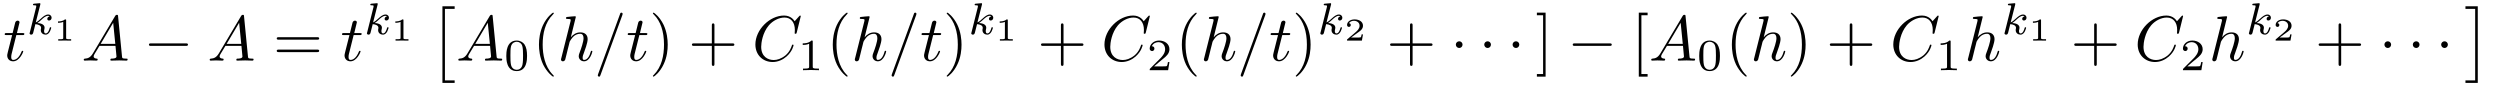 <?xml version="1.0" encoding="UTF-8"?>
<svg xmlns="http://www.w3.org/2000/svg" xmlns:xlink="http://www.w3.org/1999/xlink" viewBox="0 0 390 14" version="1.2">
<defs>
<g>
<symbol overflow="visible" id="glyph0-0">
<path style="stroke:none;" d=""/>
</symbol>
<symbol overflow="visible" id="glyph0-1">
<path style="stroke:none;" d="M 2.047 -3.984 L 2.984 -3.984 C 3.188 -3.984 3.297 -3.984 3.297 -4.188 C 3.297 -4.297 3.188 -4.297 3.016 -4.297 L 2.141 -4.297 C 2.5 -5.719 2.547 -5.906 2.547 -5.969 C 2.547 -6.141 2.422 -6.234 2.25 -6.234 C 2.219 -6.234 1.938 -6.234 1.859 -5.875 L 1.469 -4.297 L 0.531 -4.297 C 0.328 -4.297 0.234 -4.297 0.234 -4.109 C 0.234 -3.984 0.312 -3.984 0.516 -3.984 L 1.391 -3.984 C 0.672 -1.156 0.625 -0.984 0.625 -0.812 C 0.625 -0.266 1 0.109 1.547 0.109 C 2.562 0.109 3.125 -1.344 3.125 -1.422 C 3.125 -1.531 3.047 -1.531 3.016 -1.531 C 2.922 -1.531 2.906 -1.5 2.859 -1.391 C 2.438 -0.344 1.906 -0.109 1.562 -0.109 C 1.359 -0.109 1.25 -0.234 1.25 -0.562 C 1.25 -0.812 1.281 -0.875 1.312 -1.047 Z "/>
</symbol>
<symbol overflow="visible" id="glyph0-2">
<path style="stroke:none;" d="M 1.781 -1.141 C 1.391 -0.484 1 -0.344 0.562 -0.312 C 0.438 -0.297 0.344 -0.297 0.344 -0.109 C 0.344 -0.047 0.406 0 0.484 0 C 0.75 0 1.062 -0.031 1.328 -0.031 C 1.672 -0.031 2.016 0 2.328 0 C 2.391 0 2.516 0 2.516 -0.188 C 2.516 -0.297 2.438 -0.312 2.359 -0.312 C 2.141 -0.328 1.891 -0.406 1.891 -0.656 C 1.891 -0.781 1.953 -0.891 2.031 -1.031 L 2.797 -2.297 L 5.297 -2.297 C 5.312 -2.094 5.453 -0.734 5.453 -0.641 C 5.453 -0.344 4.938 -0.312 4.734 -0.312 C 4.594 -0.312 4.5 -0.312 4.5 -0.109 C 4.5 0 4.609 0 4.641 0 C 5.047 0 5.469 -0.031 5.875 -0.031 C 6.125 -0.031 6.766 0 7.016 0 C 7.062 0 7.188 0 7.188 -0.203 C 7.188 -0.312 7.094 -0.312 6.953 -0.312 C 6.344 -0.312 6.344 -0.375 6.312 -0.672 L 5.703 -6.891 C 5.688 -7.094 5.688 -7.141 5.516 -7.141 C 5.359 -7.141 5.312 -7.062 5.25 -6.969 Z M 2.984 -2.609 L 4.938 -5.906 L 5.266 -2.609 Z "/>
</symbol>
<symbol overflow="visible" id="glyph0-3">
<path style="stroke:none;" d="M 2.859 -6.812 C 2.859 -6.812 2.859 -6.922 2.734 -6.922 C 2.5 -6.922 1.781 -6.844 1.516 -6.812 C 1.438 -6.812 1.328 -6.797 1.328 -6.625 C 1.328 -6.5 1.422 -6.5 1.562 -6.5 C 2.047 -6.5 2.062 -6.438 2.062 -6.328 L 2.031 -6.125 L 0.594 -0.391 C 0.547 -0.25 0.547 -0.234 0.547 -0.172 C 0.547 0.062 0.75 0.109 0.844 0.109 C 1 0.109 1.156 -0.016 1.203 -0.156 L 1.391 -0.906 L 1.609 -1.797 C 1.672 -2.031 1.734 -2.25 1.781 -2.469 C 1.797 -2.531 1.891 -2.859 1.891 -2.922 C 1.922 -3.016 2.234 -3.562 2.578 -3.844 C 2.797 -4 3.094 -4.188 3.531 -4.188 C 3.953 -4.188 4.062 -3.844 4.062 -3.484 C 4.062 -2.953 3.688 -1.859 3.453 -1.25 C 3.375 -1.031 3.312 -0.906 3.312 -0.703 C 3.312 -0.234 3.672 0.109 4.141 0.109 C 5.078 0.109 5.438 -1.344 5.438 -1.422 C 5.438 -1.531 5.359 -1.531 5.328 -1.531 C 5.219 -1.531 5.219 -1.5 5.172 -1.344 C 5.031 -0.812 4.703 -0.109 4.156 -0.109 C 3.984 -0.109 3.922 -0.203 3.922 -0.438 C 3.922 -0.688 4 -0.922 4.094 -1.141 C 4.25 -1.578 4.703 -2.766 4.703 -3.344 C 4.703 -3.984 4.312 -4.406 3.562 -4.406 C 2.938 -4.406 2.453 -4.094 2.078 -3.641 Z "/>
</symbol>
<symbol overflow="visible" id="glyph0-4">
<path style="stroke:none;" d="M 4.375 -7.094 C 4.422 -7.234 4.422 -7.266 4.422 -7.281 C 4.422 -7.391 4.344 -7.484 4.234 -7.484 C 4.156 -7.484 4.094 -7.453 4.062 -7.391 L 0.594 2.109 C 0.547 2.25 0.547 2.281 0.547 2.297 C 0.547 2.406 0.641 2.5 0.75 2.5 C 0.875 2.5 0.906 2.422 0.969 2.25 Z "/>
</symbol>
<symbol overflow="visible" id="glyph0-5">
<path style="stroke:none;" d="M 7.578 -6.922 C 7.578 -6.953 7.562 -7.031 7.469 -7.031 C 7.438 -7.031 7.422 -7.016 7.312 -6.906 L 6.625 -6.141 C 6.531 -6.281 6.078 -7.031 4.969 -7.031 C 2.734 -7.031 0.5 -4.828 0.5 -2.516 C 0.5 -0.875 1.672 0.219 3.203 0.219 C 4.062 0.219 4.828 -0.172 5.359 -0.641 C 6.281 -1.453 6.453 -2.359 6.453 -2.391 C 6.453 -2.5 6.344 -2.5 6.328 -2.5 C 6.266 -2.5 6.219 -2.469 6.203 -2.391 C 6.109 -2.109 5.875 -1.391 5.188 -0.812 C 4.5 -0.266 3.875 -0.094 3.359 -0.094 C 2.469 -0.094 1.406 -0.609 1.406 -2.156 C 1.406 -2.734 1.609 -4.344 2.609 -5.516 C 3.219 -6.219 4.156 -6.719 5.047 -6.719 C 6.062 -6.719 6.656 -5.953 6.656 -4.797 C 6.656 -4.391 6.625 -4.391 6.625 -4.281 C 6.625 -4.188 6.734 -4.188 6.766 -4.188 C 6.891 -4.188 6.891 -4.203 6.953 -4.391 Z "/>
</symbol>
<symbol overflow="visible" id="glyph1-0">
<path style="stroke:none;" d=""/>
</symbol>
<symbol overflow="visible" id="glyph1-1">
<path style="stroke:none;" d="M 2.188 -4.625 C 2.188 -4.641 2.203 -4.734 2.203 -4.734 C 2.203 -4.781 2.188 -4.844 2.094 -4.844 C 1.953 -4.844 1.375 -4.781 1.203 -4.766 C 1.156 -4.766 1.047 -4.75 1.047 -4.609 C 1.047 -4.516 1.156 -4.516 1.234 -4.516 C 1.562 -4.516 1.562 -4.453 1.562 -4.406 C 1.562 -4.359 1.547 -4.312 1.547 -4.25 L 0.562 -0.312 C 0.516 -0.188 0.516 -0.172 0.516 -0.156 C 0.516 -0.047 0.609 0.062 0.766 0.062 C 0.953 0.062 1.031 -0.062 1.078 -0.219 C 1.094 -0.25 1.391 -1.484 1.422 -1.578 C 1.922 -1.531 2.312 -1.359 2.312 -1 C 2.312 -0.969 2.312 -0.938 2.297 -0.859 C 2.266 -0.766 2.266 -0.719 2.266 -0.641 C 2.266 -0.156 2.672 0.062 3.016 0.062 C 3.688 0.062 3.891 -0.984 3.891 -1 C 3.891 -1.094 3.812 -1.094 3.781 -1.094 C 3.688 -1.094 3.672 -1.047 3.641 -0.922 C 3.562 -0.625 3.375 -0.125 3.031 -0.125 C 2.844 -0.125 2.781 -0.297 2.781 -0.484 C 2.781 -0.609 2.781 -0.625 2.828 -0.797 C 2.844 -0.828 2.859 -0.938 2.859 -1.016 C 2.859 -1.641 2.031 -1.734 1.734 -1.75 C 1.938 -1.875 2.188 -2.109 2.312 -2.219 C 2.672 -2.547 3.016 -2.875 3.406 -2.875 C 3.484 -2.875 3.578 -2.859 3.641 -2.781 C 3.344 -2.734 3.281 -2.5 3.281 -2.391 C 3.281 -2.25 3.391 -2.141 3.547 -2.141 C 3.75 -2.141 3.953 -2.297 3.953 -2.578 C 3.953 -2.812 3.781 -3.078 3.422 -3.078 C 3.016 -3.078 2.656 -2.781 2.297 -2.453 C 2 -2.188 1.781 -1.969 1.484 -1.844 Z "/>
</symbol>
<symbol overflow="visible" id="glyph2-0">
<path style="stroke:none;" d=""/>
</symbol>
<symbol overflow="visible" id="glyph2-1">
<path style="stroke:none;" d="M 1.984 -3.172 C 1.984 -3.312 1.969 -3.312 1.797 -3.312 C 1.453 -3 0.891 -3 0.797 -3 L 0.719 -3 L 0.719 -2.781 L 0.797 -2.781 C 0.906 -2.781 1.234 -2.797 1.531 -2.922 L 1.531 -0.422 C 1.531 -0.281 1.531 -0.219 1 -0.219 L 0.75 -0.219 L 0.75 0 C 1.016 -0.016 1.469 -0.016 1.75 -0.016 C 2.047 -0.016 2.484 -0.016 2.766 0 L 2.766 -0.219 L 2.516 -0.219 C 1.984 -0.219 1.984 -0.281 1.984 -0.422 Z "/>
</symbol>
<symbol overflow="visible" id="glyph2-2">
<path style="stroke:none;" d="M 2.938 -0.969 L 2.719 -0.969 C 2.719 -0.875 2.656 -0.562 2.578 -0.516 C 2.547 -0.484 2.125 -0.484 2.047 -0.484 L 1.078 -0.484 C 1.406 -0.719 1.766 -1 2.062 -1.203 C 2.516 -1.516 2.938 -1.797 2.938 -2.328 C 2.938 -2.969 2.328 -3.312 1.625 -3.312 C 0.953 -3.312 0.453 -2.938 0.453 -2.438 C 0.453 -2.188 0.672 -2.141 0.75 -2.141 C 0.875 -2.141 1.031 -2.234 1.031 -2.438 C 1.031 -2.609 0.906 -2.719 0.75 -2.719 C 0.891 -2.953 1.188 -3.094 1.516 -3.094 C 2 -3.094 2.406 -2.812 2.406 -2.328 C 2.406 -1.906 2.109 -1.578 1.734 -1.266 L 0.516 -0.234 C 0.469 -0.188 0.453 -0.188 0.453 -0.156 L 0.453 0 L 2.766 0 Z "/>
</symbol>
<symbol overflow="visible" id="glyph3-0">
<path style="stroke:none;" d=""/>
</symbol>
<symbol overflow="visible" id="glyph3-1">
<path style="stroke:none;" d="M 6.562 -2.297 C 6.734 -2.297 6.922 -2.297 6.922 -2.5 C 6.922 -2.688 6.734 -2.688 6.562 -2.688 L 1.172 -2.688 C 1 -2.688 0.828 -2.688 0.828 -2.5 C 0.828 -2.297 1 -2.297 1.172 -2.297 Z "/>
</symbol>
<symbol overflow="visible" id="glyph3-2">
<path style="stroke:none;" d="M 1.906 -2.5 C 1.906 -2.781 1.672 -3.016 1.391 -3.016 C 1.094 -3.016 0.859 -2.781 0.859 -2.5 C 0.859 -2.203 1.094 -1.969 1.391 -1.969 C 1.672 -1.969 1.906 -2.203 1.906 -2.5 Z "/>
</symbol>
<symbol overflow="visible" id="glyph4-0">
<path style="stroke:none;" d=""/>
</symbol>
<symbol overflow="visible" id="glyph4-1">
<path style="stroke:none;" d="M 6.844 -3.266 C 7 -3.266 7.188 -3.266 7.188 -3.453 C 7.188 -3.656 7 -3.656 6.859 -3.656 L 0.891 -3.656 C 0.75 -3.656 0.562 -3.656 0.562 -3.453 C 0.562 -3.266 0.75 -3.266 0.891 -3.266 Z M 6.859 -1.328 C 7 -1.328 7.188 -1.328 7.188 -1.531 C 7.188 -1.719 7 -1.719 6.844 -1.719 L 0.891 -1.719 C 0.75 -1.719 0.562 -1.719 0.562 -1.531 C 0.562 -1.328 0.75 -1.328 0.891 -1.328 Z "/>
</symbol>
<symbol overflow="visible" id="glyph4-2">
<path style="stroke:none;" d="M 3.297 2.391 C 3.297 2.359 3.297 2.344 3.125 2.172 C 1.891 0.922 1.562 -0.969 1.562 -2.5 C 1.562 -4.234 1.938 -5.969 3.172 -7.203 C 3.297 -7.328 3.297 -7.344 3.297 -7.375 C 3.297 -7.453 3.266 -7.484 3.203 -7.484 C 3.094 -7.484 2.203 -6.797 1.609 -5.531 C 1.109 -4.438 0.984 -3.328 0.984 -2.5 C 0.984 -1.719 1.094 -0.516 1.641 0.625 C 2.25 1.844 3.094 2.5 3.203 2.5 C 3.266 2.5 3.297 2.469 3.297 2.391 Z "/>
</symbol>
<symbol overflow="visible" id="glyph4-3">
<path style="stroke:none;" d="M 2.875 -2.5 C 2.875 -3.266 2.766 -4.469 2.219 -5.609 C 1.625 -6.828 0.766 -7.484 0.672 -7.484 C 0.609 -7.484 0.562 -7.438 0.562 -7.375 C 0.562 -7.344 0.562 -7.328 0.75 -7.141 C 1.734 -6.156 2.297 -4.578 2.297 -2.5 C 2.297 -0.781 1.938 0.969 0.703 2.219 C 0.562 2.344 0.562 2.359 0.562 2.391 C 0.562 2.453 0.609 2.5 0.672 2.5 C 0.766 2.5 1.672 1.812 2.25 0.547 C 2.766 -0.547 2.875 -1.656 2.875 -2.5 Z "/>
</symbol>
<symbol overflow="visible" id="glyph4-4">
<path style="stroke:none;" d="M 4.078 -2.297 L 6.859 -2.297 C 7 -2.297 7.188 -2.297 7.188 -2.5 C 7.188 -2.688 7 -2.688 6.859 -2.688 L 4.078 -2.688 L 4.078 -5.484 C 4.078 -5.625 4.078 -5.812 3.875 -5.812 C 3.672 -5.812 3.672 -5.625 3.672 -5.484 L 3.672 -2.688 L 0.891 -2.688 C 0.75 -2.688 0.562 -2.688 0.562 -2.5 C 0.562 -2.297 0.75 -2.297 0.891 -2.297 L 3.672 -2.297 L 3.672 0.5 C 3.672 0.641 3.672 0.828 3.875 0.828 C 4.078 0.828 4.078 0.641 4.078 0.5 Z "/>
</symbol>
<symbol overflow="visible" id="glyph4-5">
<path style="stroke:none;" d="M 1.578 -7.484 L 0.219 -7.484 L 0.219 -7.078 L 1.188 -7.078 L 1.188 2.094 L 0.219 2.094 L 0.219 2.5 L 1.578 2.5 Z "/>
</symbol>
<symbol overflow="visible" id="glyph4-6">
<path style="stroke:none;" d="M 2.547 2.5 L 2.547 2.094 L 1.578 2.094 L 1.578 -7.078 L 2.547 -7.078 L 2.547 -7.484 L 1.172 -7.484 L 1.172 2.5 Z "/>
</symbol>
<symbol overflow="visible" id="glyph5-0">
<path style="stroke:none;" d=""/>
</symbol>
<symbol overflow="visible" id="glyph5-1">
<path style="stroke:none;" d="M 2.016 11.547 L 3.922 11.547 L 3.922 11.156 L 2.406 11.156 L 2.406 0 L 3.922 0 L 3.922 -0.406 L 2.016 -0.406 Z "/>
</symbol>
<symbol overflow="visible" id="glyph5-2">
<path style="stroke:none;" d="M 2.141 11.547 L 2.141 -0.406 L 0.219 -0.406 L 0.219 0 L 1.734 0 L 1.734 11.156 L 0.219 11.156 L 0.219 11.547 Z "/>
</symbol>
<symbol overflow="visible" id="glyph6-0">
<path style="stroke:none;" d=""/>
</symbol>
<symbol overflow="visible" id="glyph6-1">
<path style="stroke:none;" d="M 3.594 -2.219 C 3.594 -2.984 3.5 -3.547 3.188 -4.031 C 2.969 -4.344 2.531 -4.625 1.984 -4.625 C 0.359 -4.625 0.359 -2.719 0.359 -2.219 C 0.359 -1.719 0.359 0.141 1.984 0.141 C 3.594 0.141 3.594 -1.719 3.594 -2.219 Z M 1.984 -0.062 C 1.656 -0.062 1.234 -0.25 1.094 -0.812 C 1 -1.219 1 -1.797 1 -2.312 C 1 -2.828 1 -3.359 1.094 -3.734 C 1.25 -4.281 1.688 -4.438 1.984 -4.438 C 2.359 -4.438 2.719 -4.203 2.844 -3.797 C 2.953 -3.422 2.969 -2.922 2.969 -2.312 C 2.969 -1.797 2.969 -1.281 2.875 -0.844 C 2.734 -0.203 2.266 -0.062 1.984 -0.062 Z "/>
</symbol>
<symbol overflow="visible" id="glyph6-2">
<path style="stroke:none;" d="M 2.328 -4.438 C 2.328 -4.625 2.328 -4.625 2.125 -4.625 C 1.672 -4.188 1.047 -4.188 0.766 -4.188 L 0.766 -3.938 C 0.922 -3.938 1.391 -3.938 1.766 -4.125 L 1.766 -0.578 C 1.766 -0.344 1.766 -0.25 1.078 -0.25 L 0.812 -0.25 L 0.812 0 C 0.938 0 1.797 -0.031 2.047 -0.031 C 2.266 -0.031 3.141 0 3.297 0 L 3.297 -0.25 L 3.031 -0.25 C 2.328 -0.25 2.328 -0.344 2.328 -0.578 Z "/>
</symbol>
<symbol overflow="visible" id="glyph6-3">
<path style="stroke:none;" d="M 3.516 -1.266 L 3.281 -1.266 C 3.266 -1.109 3.188 -0.703 3.094 -0.641 C 3.047 -0.594 2.516 -0.594 2.406 -0.594 L 1.125 -0.594 C 1.859 -1.234 2.109 -1.438 2.516 -1.766 C 3.031 -2.172 3.516 -2.609 3.516 -3.266 C 3.516 -4.109 2.781 -4.625 1.891 -4.625 C 1.031 -4.625 0.438 -4.016 0.438 -3.375 C 0.438 -3.031 0.734 -2.984 0.812 -2.984 C 0.969 -2.984 1.172 -3.109 1.172 -3.359 C 1.172 -3.484 1.125 -3.734 0.766 -3.734 C 0.984 -4.219 1.453 -4.375 1.781 -4.375 C 2.484 -4.375 2.844 -3.828 2.844 -3.266 C 2.844 -2.656 2.406 -2.188 2.188 -1.938 L 0.516 -0.266 C 0.438 -0.203 0.438 -0.188 0.438 0 L 3.312 0 Z "/>
</symbol>
</g>
</defs>
<g id="surface1">
<g style="fill:rgb(0%,0%,0%);fill-opacity:1;">
  <use xlink:href="#glyph0-1" x="0.5" y="9.456"/>
</g>
<g style="fill:rgb(0%,0%,0%);fill-opacity:1;">
  <use xlink:href="#glyph1-1" x="4.098" y="5.343"/>
</g>
<g style="fill:rgb(0%,0%,0%);fill-opacity:1;">
  <use xlink:href="#glyph2-1" x="8.333" y="6.339"/>
</g>
<g style="fill:rgb(0%,0%,0%);fill-opacity:1;">
  <use xlink:href="#glyph0-2" x="12.719" y="9.456"/>
</g>
<g style="fill:rgb(0%,0%,0%);fill-opacity:1;">
  <use xlink:href="#glyph3-1" x="22.405" y="9.456"/>
</g>
<g style="fill:rgb(0%,0%,0%);fill-opacity:1;">
  <use xlink:href="#glyph0-2" x="32.368" y="9.456"/>
</g>
<g style="fill:rgb(0%,0%,0%);fill-opacity:1;">
  <use xlink:href="#glyph4-1" x="42.607" y="9.456"/>
</g>
<g style="fill:rgb(0%,0%,0%);fill-opacity:1;">
  <use xlink:href="#glyph0-1" x="53.123" y="9.456"/>
</g>
<g style="fill:rgb(0%,0%,0%);fill-opacity:1;">
  <use xlink:href="#glyph1-1" x="56.721" y="5.343"/>
</g>
<g style="fill:rgb(0%,0%,0%);fill-opacity:1;">
  <use xlink:href="#glyph2-1" x="60.956" y="6.339"/>
</g>
<g style="fill:rgb(0%,0%,0%);fill-opacity:1;">
  <use xlink:href="#glyph5-1" x="67.003" y="1.386"/>
</g>
<g style="fill:rgb(0%,0%,0%);fill-opacity:1;">
  <use xlink:href="#glyph0-2" x="71.154" y="9.456"/>
</g>
<g style="fill:rgb(0%,0%,0%);fill-opacity:1;">
  <use xlink:href="#glyph6-1" x="78.626" y="10.95"/>
</g>
<g style="fill:rgb(0%,0%,0%);fill-opacity:1;">
  <use xlink:href="#glyph4-2" x="83.095" y="9.456"/>
</g>
<g style="fill:rgb(0%,0%,0%);fill-opacity:1;">
  <use xlink:href="#glyph0-3" x="86.97" y="9.456"/>
  <use xlink:href="#glyph0-4" x="92.71" y="9.456"/>
  <use xlink:href="#glyph0-1" x="97.692" y="9.456"/>
</g>
<g style="fill:rgb(0%,0%,0%);fill-opacity:1;">
  <use xlink:href="#glyph4-3" x="101.289" y="9.456"/>
</g>
<g style="fill:rgb(0%,0%,0%);fill-opacity:1;">
  <use xlink:href="#glyph4-4" x="107.375" y="9.456"/>
</g>
<g style="fill:rgb(0%,0%,0%);fill-opacity:1;">
  <use xlink:href="#glyph0-5" x="117.34" y="9.456"/>
</g>
<g style="fill:rgb(0%,0%,0%);fill-opacity:1;">
  <use xlink:href="#glyph6-2" x="124.46" y="10.95"/>
</g>
<g style="fill:rgb(0%,0%,0%);fill-opacity:1;">
  <use xlink:href="#glyph4-2" x="128.929" y="9.456"/>
</g>
<g style="fill:rgb(0%,0%,0%);fill-opacity:1;">
  <use xlink:href="#glyph0-3" x="132.804" y="9.456"/>
  <use xlink:href="#glyph0-4" x="138.544" y="9.456"/>
  <use xlink:href="#glyph0-1" x="143.526" y="9.456"/>
</g>
<g style="fill:rgb(0%,0%,0%);fill-opacity:1;">
  <use xlink:href="#glyph4-3" x="147.123" y="9.456"/>
</g>
<g style="fill:rgb(0%,0%,0%);fill-opacity:1;">
  <use xlink:href="#glyph1-1" x="150.997" y="5.343"/>
</g>
<g style="fill:rgb(0%,0%,0%);fill-opacity:1;">
  <use xlink:href="#glyph2-1" x="155.233" y="6.339"/>
</g>
<g style="fill:rgb(0%,0%,0%);fill-opacity:1;">
  <use xlink:href="#glyph4-4" x="161.833" y="9.456"/>
</g>
<g style="fill:rgb(0%,0%,0%);fill-opacity:1;">
  <use xlink:href="#glyph0-5" x="171.795" y="9.456"/>
</g>
<g style="fill:rgb(0%,0%,0%);fill-opacity:1;">
  <use xlink:href="#glyph6-3" x="178.916" y="10.95"/>
</g>
<g style="fill:rgb(0%,0%,0%);fill-opacity:1;">
  <use xlink:href="#glyph4-2" x="183.385" y="9.456"/>
</g>
<g style="fill:rgb(0%,0%,0%);fill-opacity:1;">
  <use xlink:href="#glyph0-3" x="187.26" y="9.456"/>
  <use xlink:href="#glyph0-4" x="193" y="9.456"/>
  <use xlink:href="#glyph0-1" x="197.982" y="9.456"/>
</g>
<g style="fill:rgb(0%,0%,0%);fill-opacity:1;">
  <use xlink:href="#glyph4-3" x="201.579" y="9.456"/>
</g>
<g style="fill:rgb(0%,0%,0%);fill-opacity:1;">
  <use xlink:href="#glyph1-1" x="205.453" y="5.343"/>
</g>
<g style="fill:rgb(0%,0%,0%);fill-opacity:1;">
  <use xlink:href="#glyph2-2" x="209.688" y="6.339"/>
</g>
<g style="fill:rgb(0%,0%,0%);fill-opacity:1;">
  <use xlink:href="#glyph4-4" x="216.289" y="9.456"/>
</g>
<g style="fill:rgb(0%,0%,0%);fill-opacity:1;">
  <use xlink:href="#glyph3-2" x="226.251" y="9.456"/>
</g>
<g style="fill:rgb(0%,0%,0%);fill-opacity:1;">
  <use xlink:href="#glyph3-2" x="230.682" y="9.456"/>
</g>
<g style="fill:rgb(0%,0%,0%);fill-opacity:1;">
  <use xlink:href="#glyph3-2" x="235.104" y="9.456"/>
</g>
<g style="fill:rgb(0%,0%,0%);fill-opacity:1;">
  <use xlink:href="#glyph4-5" x="239.535" y="9.456"/>
</g>
<g style="fill:rgb(0%,0%,0%);fill-opacity:1;">
  <use xlink:href="#glyph3-1" x="244.516" y="9.456"/>
</g>
<g style="fill:rgb(0%,0%,0%);fill-opacity:1;">
  <use xlink:href="#glyph4-6" x="254.479" y="9.456"/>
</g>
<g style="fill:rgb(0%,0%,0%);fill-opacity:1;">
  <use xlink:href="#glyph0-2" x="257.246" y="9.456"/>
</g>
<g style="fill:rgb(0%,0%,0%);fill-opacity:1;">
  <use xlink:href="#glyph6-1" x="264.718" y="10.95"/>
</g>
<g style="fill:rgb(0%,0%,0%);fill-opacity:1;">
  <use xlink:href="#glyph4-2" x="269.187" y="9.456"/>
</g>
<g style="fill:rgb(0%,0%,0%);fill-opacity:1;">
  <use xlink:href="#glyph0-3" x="273.062" y="9.456"/>
</g>
<g style="fill:rgb(0%,0%,0%);fill-opacity:1;">
  <use xlink:href="#glyph4-3" x="278.802" y="9.456"/>
</g>
<g style="fill:rgb(0%,0%,0%);fill-opacity:1;">
  <use xlink:href="#glyph4-4" x="284.888" y="9.456"/>
</g>
<g style="fill:rgb(0%,0%,0%);fill-opacity:1;">
  <use xlink:href="#glyph0-5" x="294.853" y="9.456"/>
</g>
<g style="fill:rgb(0%,0%,0%);fill-opacity:1;">
  <use xlink:href="#glyph6-2" x="301.973" y="10.95"/>
</g>
<g style="fill:rgb(0%,0%,0%);fill-opacity:1;">
  <use xlink:href="#glyph0-3" x="306.443" y="9.456"/>
</g>
<g style="fill:rgb(0%,0%,0%);fill-opacity:1;">
  <use xlink:href="#glyph1-1" x="312.183" y="5.343"/>
</g>
<g style="fill:rgb(0%,0%,0%);fill-opacity:1;">
  <use xlink:href="#glyph2-1" x="316.418" y="6.339"/>
</g>
<g style="fill:rgb(0%,0%,0%);fill-opacity:1;">
  <use xlink:href="#glyph4-4" x="323.018" y="9.456"/>
</g>
<g style="fill:rgb(0%,0%,0%);fill-opacity:1;">
  <use xlink:href="#glyph0-5" x="332.981" y="9.456"/>
</g>
<g style="fill:rgb(0%,0%,0%);fill-opacity:1;">
  <use xlink:href="#glyph6-3" x="340.101" y="10.95"/>
</g>
<g style="fill:rgb(0%,0%,0%);fill-opacity:1;">
  <use xlink:href="#glyph0-3" x="344.571" y="9.456"/>
</g>
<g style="fill:rgb(0%,0%,0%);fill-opacity:1;">
  <use xlink:href="#glyph1-1" x="350.311" y="5.343"/>
</g>
<g style="fill:rgb(0%,0%,0%);fill-opacity:1;">
  <use xlink:href="#glyph2-2" x="354.546" y="6.339"/>
</g>
<g style="fill:rgb(0%,0%,0%);fill-opacity:1;">
  <use xlink:href="#glyph4-4" x="361.146" y="9.456"/>
</g>
<g style="fill:rgb(0%,0%,0%);fill-opacity:1;">
  <use xlink:href="#glyph3-2" x="371.109" y="9.456"/>
</g>
<g style="fill:rgb(0%,0%,0%);fill-opacity:1;">
  <use xlink:href="#glyph3-2" x="375.54" y="9.456"/>
</g>
<g style="fill:rgb(0%,0%,0%);fill-opacity:1;">
  <use xlink:href="#glyph3-2" x="379.962" y="9.456"/>
</g>
<g style="fill:rgb(0%,0%,0%);fill-opacity:1;">
  <use xlink:href="#glyph5-2" x="384.392" y="1.386"/>
</g>
</g>
</svg>
